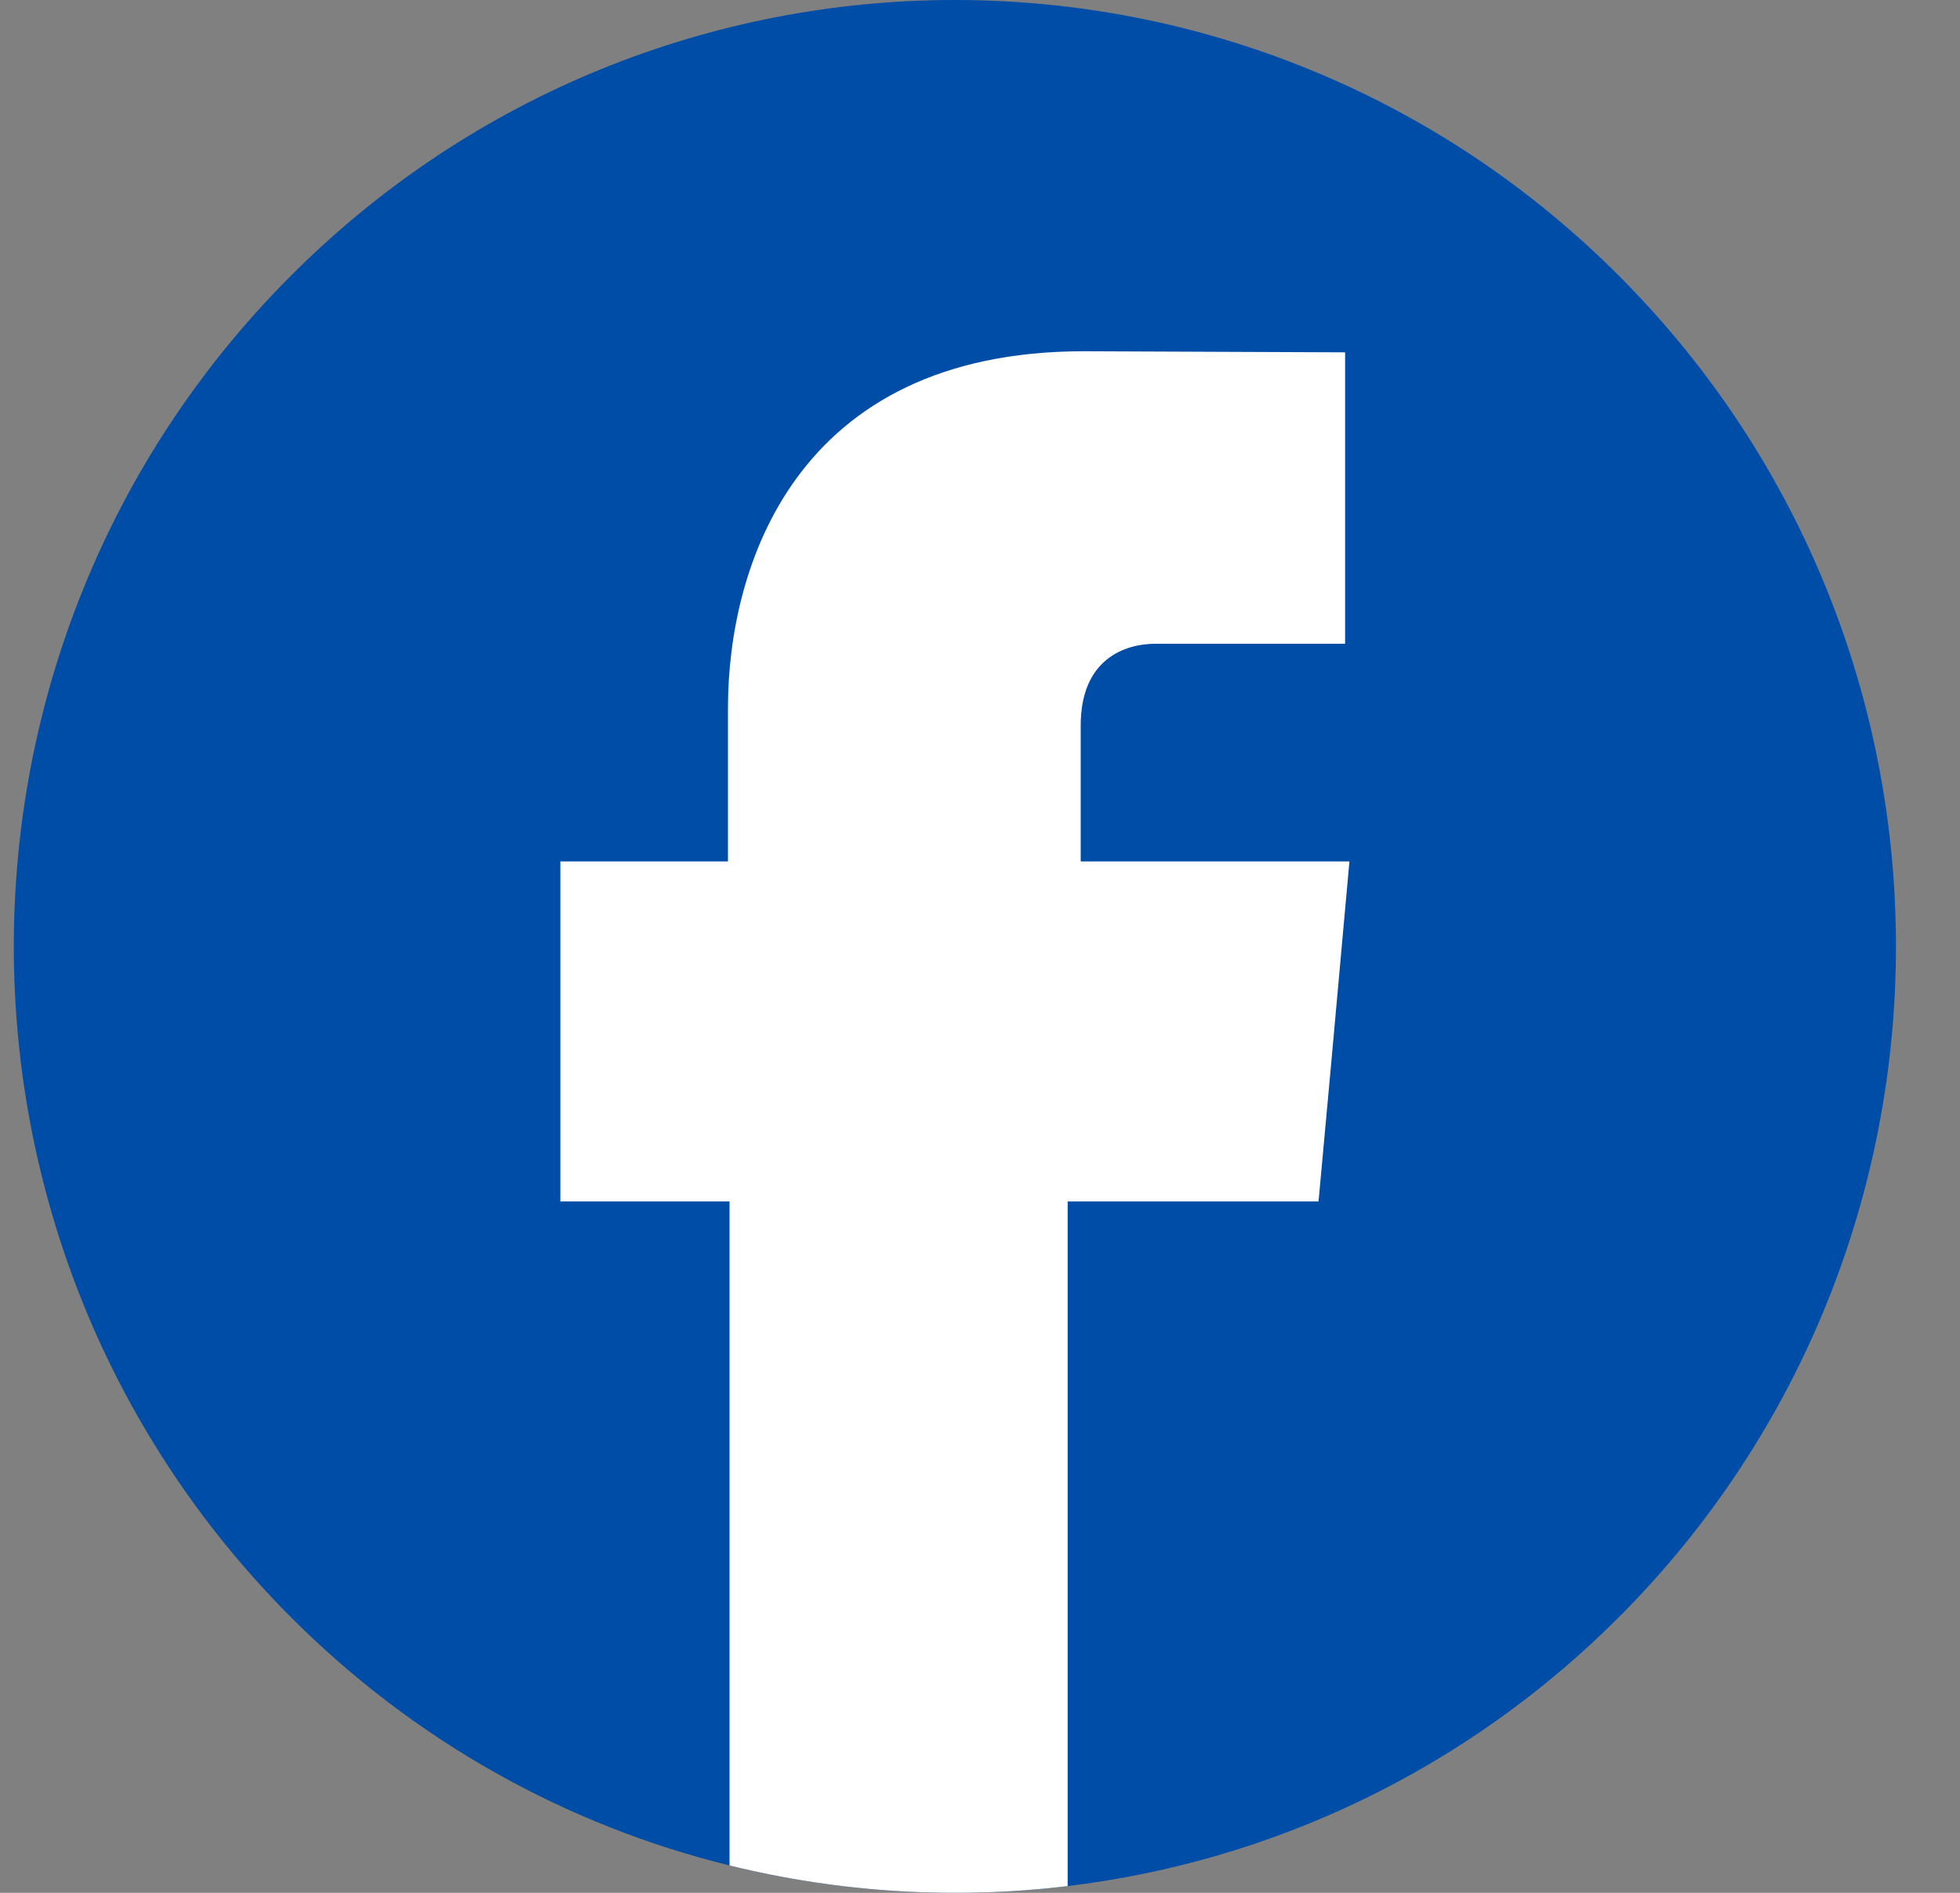 <svg width="29" height="28" viewBox="0 0 29 28" fill="none" xmlns="http://www.w3.org/2000/svg">
<rect x="0" y="0" width="29" height="28" fill="#808080" stroke="none"/>
<path d="M23.975 23.9C21.681 26.206 18.785 27.54 15.797 27.9C14.127 28.101 12.431 27.998 10.794 27.595C8.406 27.007 6.144 25.774 4.282 23.9C-1.155 18.431 -1.155 9.568 4.282 4.101C9.719 -1.367 18.538 -1.367 23.975 4.101C29.412 9.568 29.412 18.431 23.975 23.9Z" fill="#004DA8"/>
<path d="M19.966 12.743L19.69 15.798L19.509 17.773H15.797V27.9C14.127 28.101 12.431 27.998 10.794 27.595V17.773H8.291V12.743H10.771V10.469C10.771 8.412 11.747 5.196 16.037 5.196L19.902 5.212V9.523C19.902 9.523 17.551 9.523 17.097 9.523C16.64 9.523 15.99 9.751 15.99 10.732V12.743L19.966 12.743Z" fill="white"/>
</svg>
